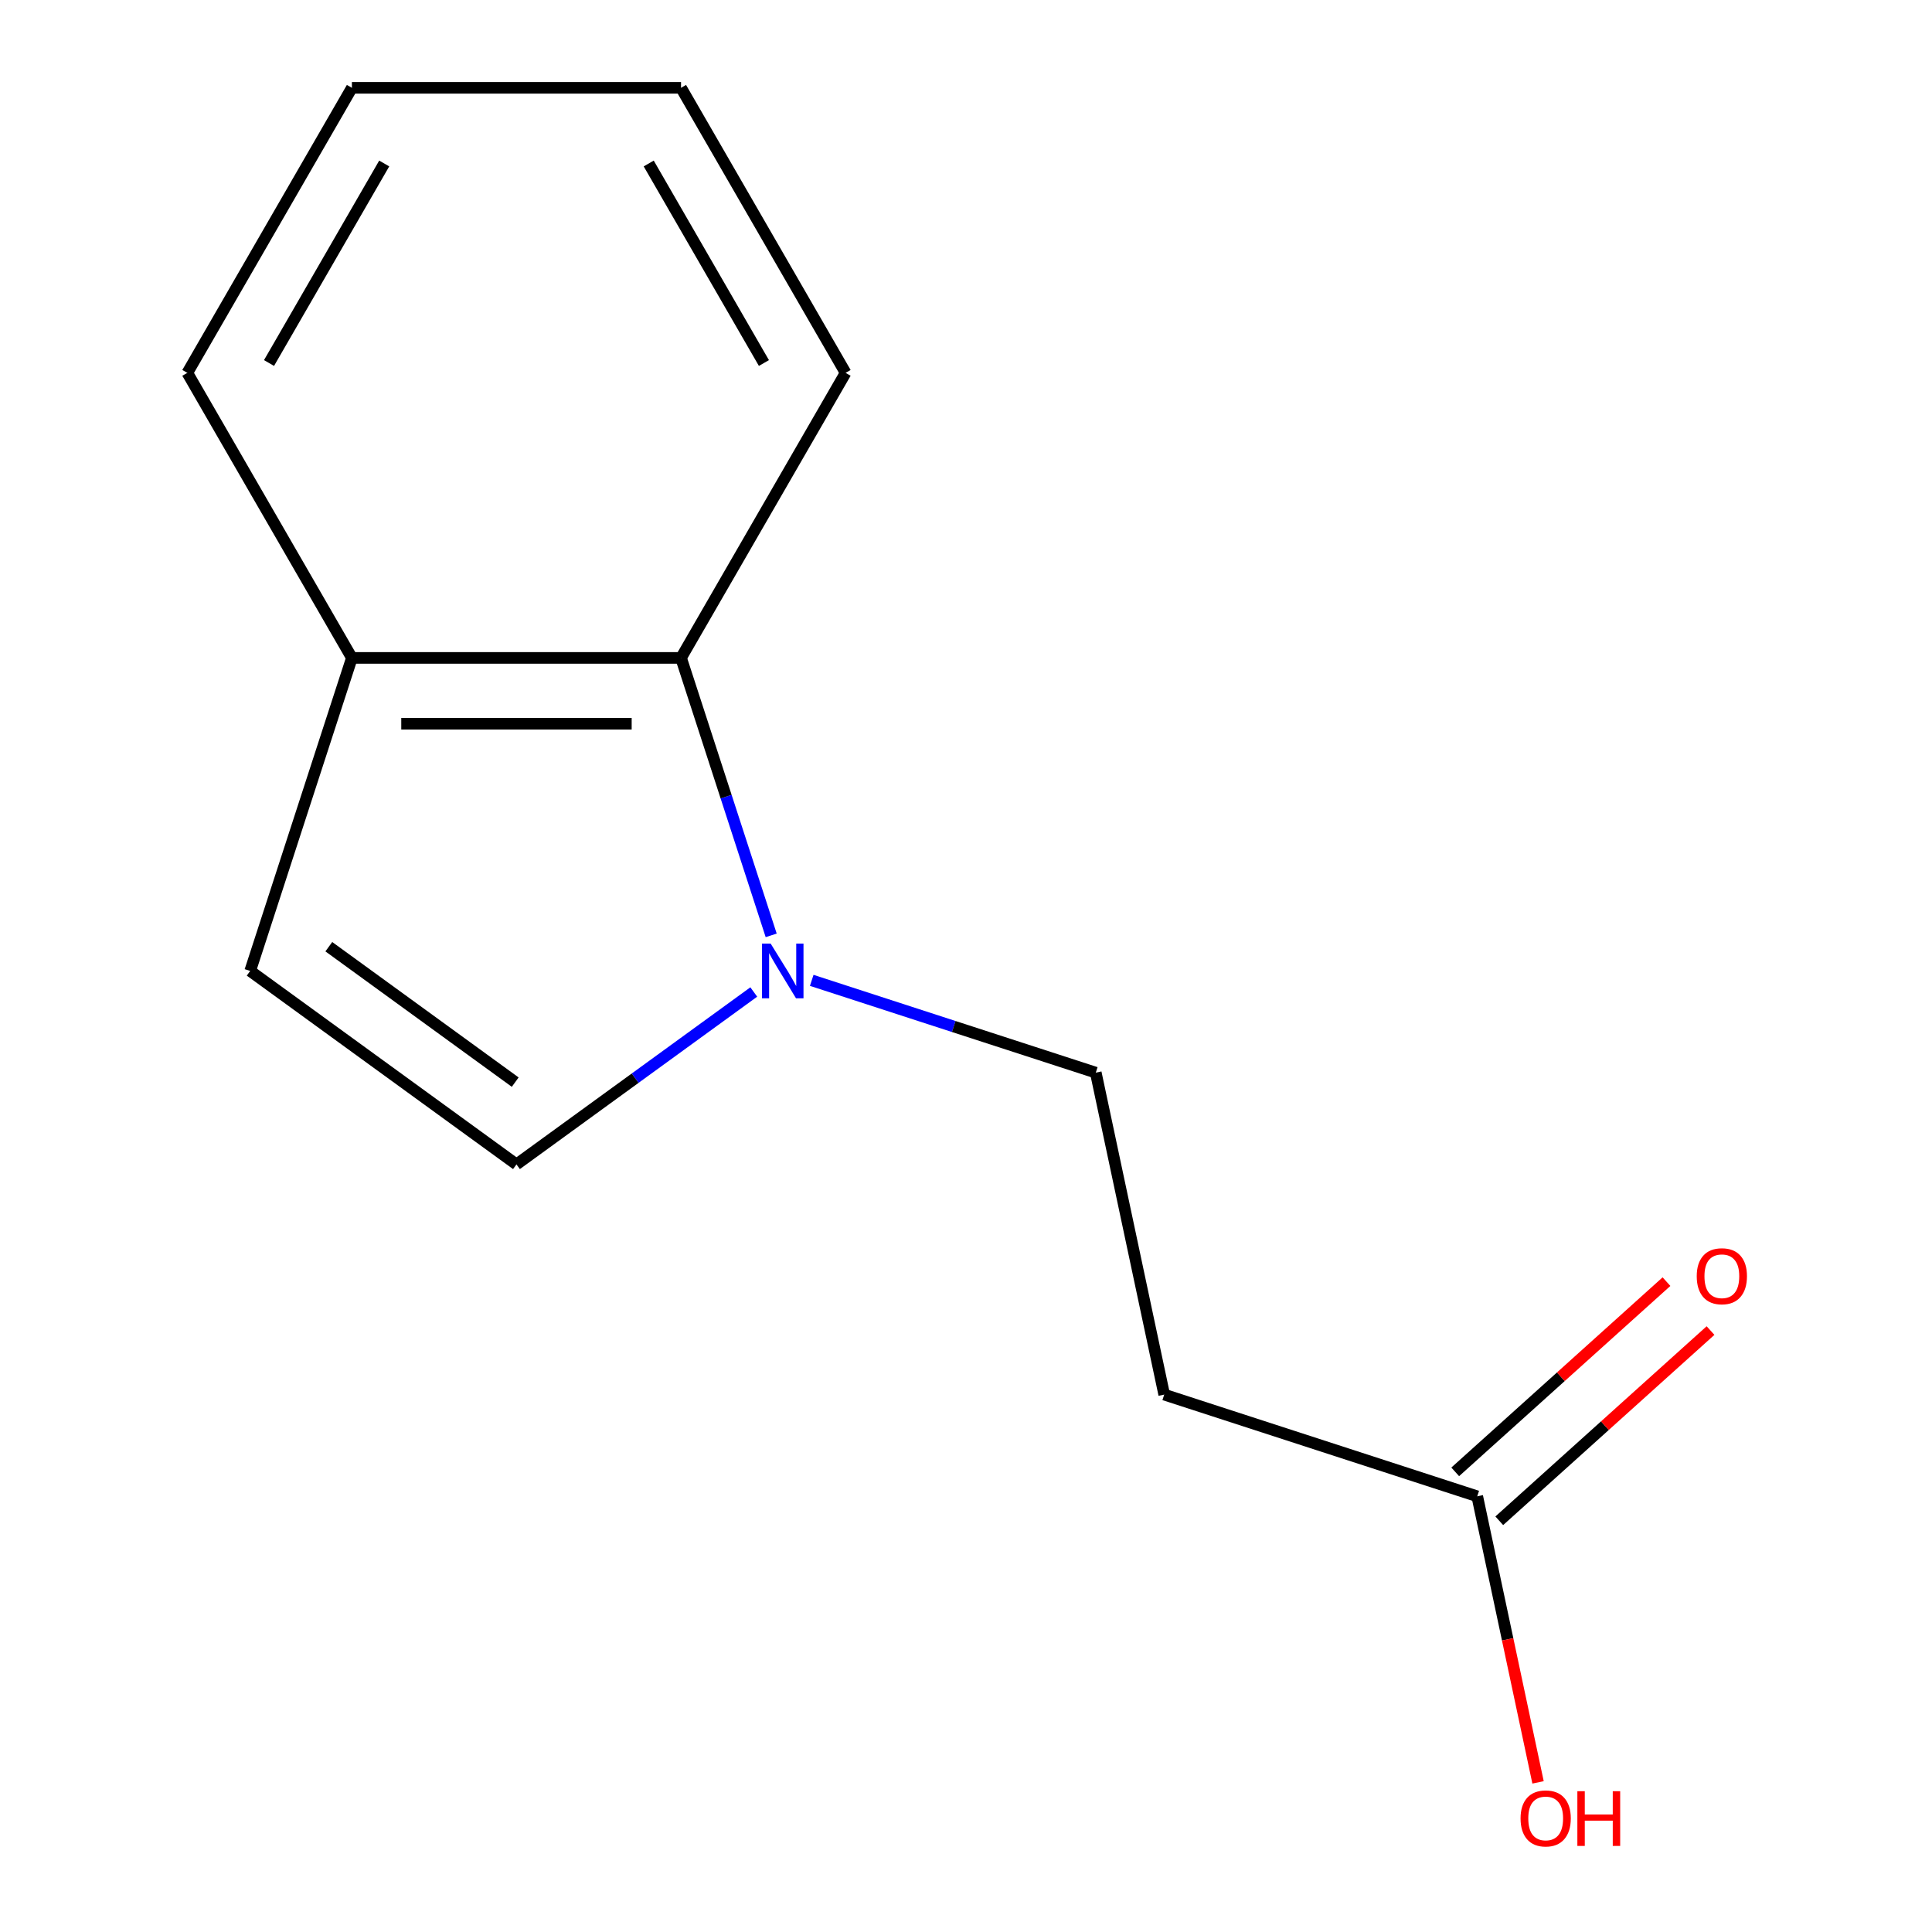 <?xml version='1.0' encoding='iso-8859-1'?>
<svg version='1.1' baseProfile='full'
              xmlns='http://www.w3.org/2000/svg'
                      xmlns:rdkit='http://www.rdkit.org/xml'
                      xmlns:xlink='http://www.w3.org/1999/xlink'
                  xml:space='preserve'
width='1000px' height='1000px' viewBox='0 0 1000 1000'>
<!-- END OF HEADER -->
<rect style='opacity:1.0;fill:#FFFFFF;stroke:none' width='1000' height='1000' x='0' y='0'> </rect>
<path class='bond-0' d='M 390.15,513.456 L 328.736,558.076' style='fill:none;fill-rule:evenodd;stroke:#0000FF;stroke-width:6px;stroke-linecap:butt;stroke-linejoin:miter;stroke-opacity:1' />
<path class='bond-0' d='M 328.736,558.076 L 267.322,602.695' style='fill:none;fill-rule:evenodd;stroke:#000000;stroke-width:6px;stroke-linecap:butt;stroke-linejoin:miter;stroke-opacity:1' />
<path class='bond-1' d='M 399.165,484.139 L 375.834,412.336' style='fill:none;fill-rule:evenodd;stroke:#0000FF;stroke-width:6px;stroke-linecap:butt;stroke-linejoin:miter;stroke-opacity:1' />
<path class='bond-1' d='M 375.834,412.336 L 352.504,340.533' style='fill:none;fill-rule:evenodd;stroke:#000000;stroke-width:6px;stroke-linecap:butt;stroke-linejoin:miter;stroke-opacity:1' />
<path class='bond-6' d='M 420.148,507.432 L 493.662,531.318' style='fill:none;fill-rule:evenodd;stroke:#0000FF;stroke-width:6px;stroke-linecap:butt;stroke-linejoin:miter;stroke-opacity:1' />
<path class='bond-6' d='M 493.662,531.318 L 567.175,555.203' style='fill:none;fill-rule:evenodd;stroke:#000000;stroke-width:6px;stroke-linecap:butt;stroke-linejoin:miter;stroke-opacity:1' />
<path class='bond-2' d='M 267.322,602.695 L 129.495,502.558' style='fill:none;fill-rule:evenodd;stroke:#000000;stroke-width:6px;stroke-linecap:butt;stroke-linejoin:miter;stroke-opacity:1' />
<path class='bond-2' d='M 266.676,560.109 L 170.197,490.013' style='fill:none;fill-rule:evenodd;stroke:#000000;stroke-width:6px;stroke-linecap:butt;stroke-linejoin:miter;stroke-opacity:1' />
<path class='bond-5' d='M 352.504,340.533 L 182.141,340.533' style='fill:none;fill-rule:evenodd;stroke:#000000;stroke-width:6px;stroke-linecap:butt;stroke-linejoin:miter;stroke-opacity:1' />
<path class='bond-5' d='M 326.95,374.606 L 207.695,374.606' style='fill:none;fill-rule:evenodd;stroke:#000000;stroke-width:6px;stroke-linecap:butt;stroke-linejoin:miter;stroke-opacity:1' />
<path class='bond-9' d='M 352.504,340.533 L 437.686,192.994' style='fill:none;fill-rule:evenodd;stroke:#000000;stroke-width:6px;stroke-linecap:butt;stroke-linejoin:miter;stroke-opacity:1' />
<path class='bond-13' d='M 129.495,502.558 L 182.141,340.533' style='fill:none;fill-rule:evenodd;stroke:#000000;stroke-width:6px;stroke-linecap:butt;stroke-linejoin:miter;stroke-opacity:1' />
<path class='bond-3' d='M 602.595,721.844 L 567.175,555.203' style='fill:none;fill-rule:evenodd;stroke:#000000;stroke-width:6px;stroke-linecap:butt;stroke-linejoin:miter;stroke-opacity:1' />
<path class='bond-4' d='M 602.595,721.844 L 764.621,774.489' style='fill:none;fill-rule:evenodd;stroke:#000000;stroke-width:6px;stroke-linecap:butt;stroke-linejoin:miter;stroke-opacity:1' />
<path class='bond-7' d='M 776.02,787.15 L 830.693,737.922' style='fill:none;fill-rule:evenodd;stroke:#000000;stroke-width:6px;stroke-linecap:butt;stroke-linejoin:miter;stroke-opacity:1' />
<path class='bond-7' d='M 830.693,737.922 L 885.366,688.695' style='fill:none;fill-rule:evenodd;stroke:#FF0000;stroke-width:6px;stroke-linecap:butt;stroke-linejoin:miter;stroke-opacity:1' />
<path class='bond-7' d='M 753.221,761.829 L 807.894,712.601' style='fill:none;fill-rule:evenodd;stroke:#000000;stroke-width:6px;stroke-linecap:butt;stroke-linejoin:miter;stroke-opacity:1' />
<path class='bond-7' d='M 807.894,712.601 L 862.567,663.374' style='fill:none;fill-rule:evenodd;stroke:#FF0000;stroke-width:6px;stroke-linecap:butt;stroke-linejoin:miter;stroke-opacity:1' />
<path class='bond-8' d='M 764.621,774.489 L 780.356,848.52' style='fill:none;fill-rule:evenodd;stroke:#000000;stroke-width:6px;stroke-linecap:butt;stroke-linejoin:miter;stroke-opacity:1' />
<path class='bond-8' d='M 780.356,848.52 L 796.092,922.551' style='fill:none;fill-rule:evenodd;stroke:#FF0000;stroke-width:6px;stroke-linecap:butt;stroke-linejoin:miter;stroke-opacity:1' />
<path class='bond-10' d='M 182.141,340.533 L 96.959,192.994' style='fill:none;fill-rule:evenodd;stroke:#000000;stroke-width:6px;stroke-linecap:butt;stroke-linejoin:miter;stroke-opacity:1' />
<path class='bond-11' d='M 437.686,192.994 L 352.504,45.455' style='fill:none;fill-rule:evenodd;stroke:#000000;stroke-width:6px;stroke-linecap:butt;stroke-linejoin:miter;stroke-opacity:1' />
<path class='bond-11' d='M 395.401,187.899 L 335.774,84.622' style='fill:none;fill-rule:evenodd;stroke:#000000;stroke-width:6px;stroke-linecap:butt;stroke-linejoin:miter;stroke-opacity:1' />
<path class='bond-14' d='M 96.959,192.994 L 182.141,45.455' style='fill:none;fill-rule:evenodd;stroke:#000000;stroke-width:6px;stroke-linecap:butt;stroke-linejoin:miter;stroke-opacity:1' />
<path class='bond-14' d='M 139.244,187.899 L 198.871,84.622' style='fill:none;fill-rule:evenodd;stroke:#000000;stroke-width:6px;stroke-linecap:butt;stroke-linejoin:miter;stroke-opacity:1' />
<path class='bond-12' d='M 352.504,45.455 L 182.141,45.455' style='fill:none;fill-rule:evenodd;stroke:#000000;stroke-width:6px;stroke-linecap:butt;stroke-linejoin:miter;stroke-opacity:1' />
<path  class='atom-0' d='M 398.889 488.398
L 408.169 503.398
Q 409.089 504.878, 410.569 507.558
Q 412.049 510.238, 412.129 510.398
L 412.129 488.398
L 415.889 488.398
L 415.889 516.718
L 412.009 516.718
L 402.049 500.318
Q 400.889 498.398, 399.649 496.198
Q 398.449 493.998, 398.089 493.318
L 398.089 516.718
L 394.409 516.718
L 394.409 488.398
L 398.889 488.398
' fill='#0000FF'/>
<path  class='atom-8' d='M 878.226 660.574
Q 878.226 653.774, 881.586 649.974
Q 884.946 646.174, 891.226 646.174
Q 897.506 646.174, 900.866 649.974
Q 904.226 653.774, 904.226 660.574
Q 904.226 667.454, 900.826 671.374
Q 897.426 675.254, 891.226 675.254
Q 884.986 675.254, 881.586 671.374
Q 878.226 667.494, 878.226 660.574
M 891.226 672.054
Q 895.546 672.054, 897.866 669.174
Q 900.226 666.254, 900.226 660.574
Q 900.226 655.014, 897.866 652.214
Q 895.546 649.374, 891.226 649.374
Q 886.906 649.374, 884.546 652.174
Q 882.226 654.974, 882.226 660.574
Q 882.226 666.294, 884.546 669.174
Q 886.906 672.054, 891.226 672.054
' fill='#FF0000'/>
<path  class='atom-9' d='M 787.041 941.21
Q 787.041 934.41, 790.401 930.61
Q 793.761 926.81, 800.041 926.81
Q 806.321 926.81, 809.681 930.61
Q 813.041 934.41, 813.041 941.21
Q 813.041 948.09, 809.641 952.01
Q 806.241 955.89, 800.041 955.89
Q 793.801 955.89, 790.401 952.01
Q 787.041 948.13, 787.041 941.21
M 800.041 952.69
Q 804.361 952.69, 806.681 949.81
Q 809.041 946.89, 809.041 941.21
Q 809.041 935.65, 806.681 932.85
Q 804.361 930.01, 800.041 930.01
Q 795.721 930.01, 793.361 932.81
Q 791.041 935.61, 791.041 941.21
Q 791.041 946.93, 793.361 949.81
Q 795.721 952.69, 800.041 952.69
' fill='#FF0000'/>
<path  class='atom-9' d='M 816.441 927.13
L 820.281 927.13
L 820.281 939.17
L 834.761 939.17
L 834.761 927.13
L 838.601 927.13
L 838.601 955.45
L 834.761 955.45
L 834.761 942.37
L 820.281 942.37
L 820.281 955.45
L 816.441 955.45
L 816.441 927.13
' fill='#FF0000'/>
</svg>
